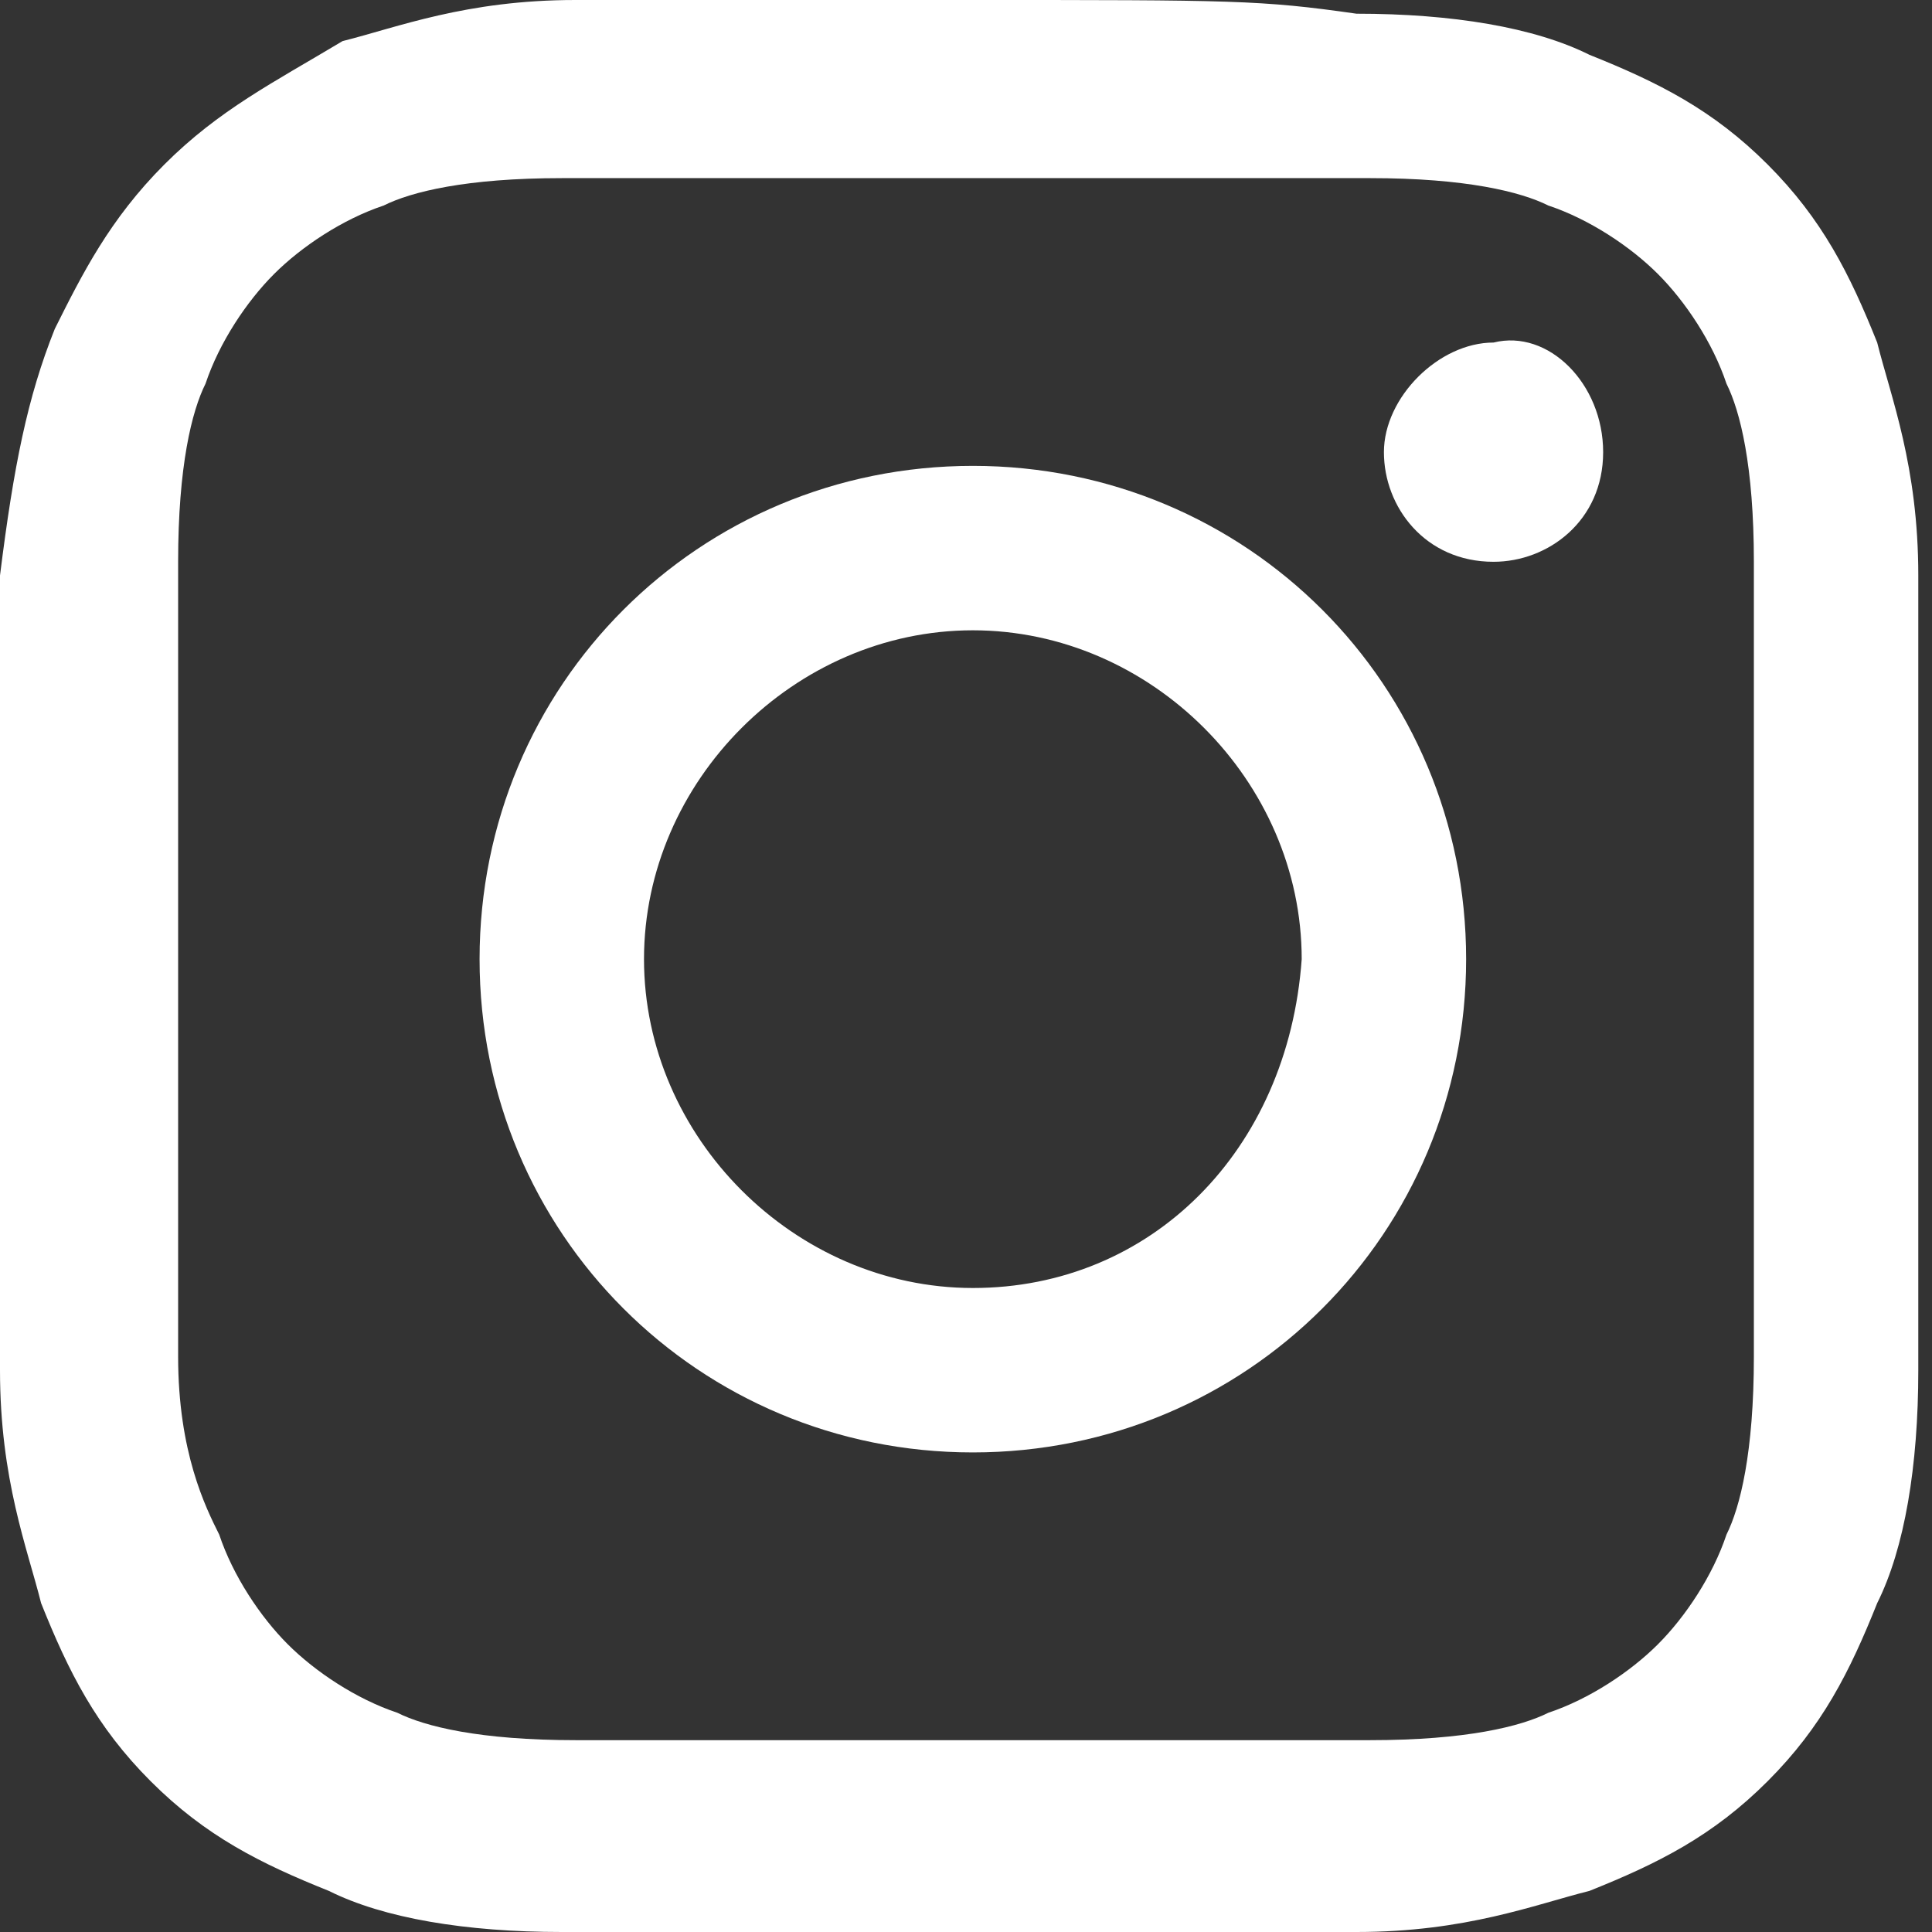 <?xml version="1.0" encoding="utf-8"?>
<!-- Generator: Adobe Illustrator 23.0.2, SVG Export Plug-In . SVG Version: 6.00 Build 0)  -->
<svg version="1.1" id="Layer_1" xmlns="http://www.w3.org/2000/svg" xmlns:xlink="http://www.w3.org/1999/xlink" x="0px" y="0px"
	 viewBox="0 0 14.1 14.1" style="enable-background:new 0 0 14.1 14.1;" xml:space="preserve">
<rect x="0" y="0" width="14.1" height="14.1" fill="#333333" stroke="none"/>
<style type="text/css">
	.st0{fill:#FFFFFF;}
</style>
<g>
	<path id="XMLID_131_" class="st0" d="M7.1,1.3c1.9,0,2.1,0,2.9,0c0.7,0,1.1,0.1,1.3,0.2c0.3,0.1,0.6,0.3,0.8,0.5
		c0.2,0.2,0.4,0.5,0.5,0.8c0.1,0.2,0.2,0.6,0.2,1.3c0,0.7,0,1,0,2.9c0,1.9,0,2.1,0,2.9c0,0.7-0.1,1.1-0.2,1.3
		c-0.1,0.3-0.3,0.6-0.5,0.8c-0.2,0.2-0.5,0.4-0.8,0.5c-0.2,0.1-0.6,0.2-1.3,0.2c-0.7,0-1,0-2.9,0s-2.1,0-2.9,0
		c-0.7,0-1.1-0.1-1.3-0.2c-0.3-0.1-0.6-0.3-0.8-0.5c-0.2-0.2-0.4-0.5-0.5-0.8C1.5,11,1.3,10.6,1.3,9.9c0-0.7,0-1,0-2.9
		c0-1.9,0-2.1,0-2.9c0-0.7,0.1-1.1,0.2-1.3c0.1-0.3,0.3-0.6,0.5-0.8c0.2-0.2,0.5-0.4,0.8-0.5c0.2-0.1,0.6-0.2,1.3-0.2
		C5,1.3,5.2,1.3,7.1,1.3 M7.1,0C5.1,0,4.9,0,4.2,0c-0.8,0-1.3,0.2-1.7,0.3C2,0.6,1.6,0.8,1.2,1.2C0.8,1.6,0.6,2,0.4,2.4
		C0.2,2.9,0.1,3.4,0,4.2c0,0.8,0,1,0,2.9S0,9.2,0,10c0,0.8,0.2,1.3,0.3,1.7c0.2,0.5,0.4,0.9,0.8,1.3c0.4,0.4,0.8,0.6,1.3,0.8
		c0.4,0.2,1,0.3,1.7,0.3c0.8,0,1,0,2.9,0s2.2,0,2.9,0c0.8,0,1.3-0.2,1.7-0.3c0.5-0.2,0.9-0.4,1.3-0.8c0.4-0.4,0.6-0.8,0.8-1.3
		c0.2-0.4,0.3-1,0.3-1.7c0-0.8,0-1,0-2.9s0-2.2,0-2.9c0-0.8-0.2-1.3-0.3-1.7c-0.2-0.5-0.4-0.9-0.8-1.3c-0.4-0.4-0.8-0.6-1.3-0.8
		c-0.4-0.2-1-0.3-1.7-0.3C9.2,0,9,0,7.1,0"/>
	<path id="XMLID_128_" class="st0" d="M7.1,3.4c-2,0-3.6,1.6-3.6,3.6s1.6,3.6,3.6,3.6c2,0,3.6-1.6,3.6-3.6S9.1,3.4,7.1,3.4 M7.1,9.4
		c-1.3,0-2.4-1.1-2.4-2.4c0-1.3,1.1-2.4,2.4-2.4c1.3,0,2.4,1.1,2.4,2.4C9.4,8.4,8.4,9.4,7.1,9.4"/>
	<path id="XMLID_127_" class="st0" d="M11.7,3.3c0,0.5-0.4,0.8-0.8,0.8c-0.5,0-0.8-0.4-0.8-0.8s0.4-0.8,0.8-0.8
		C11.3,2.4,11.7,2.8,11.7,3.3"/>
</g>
</svg>
